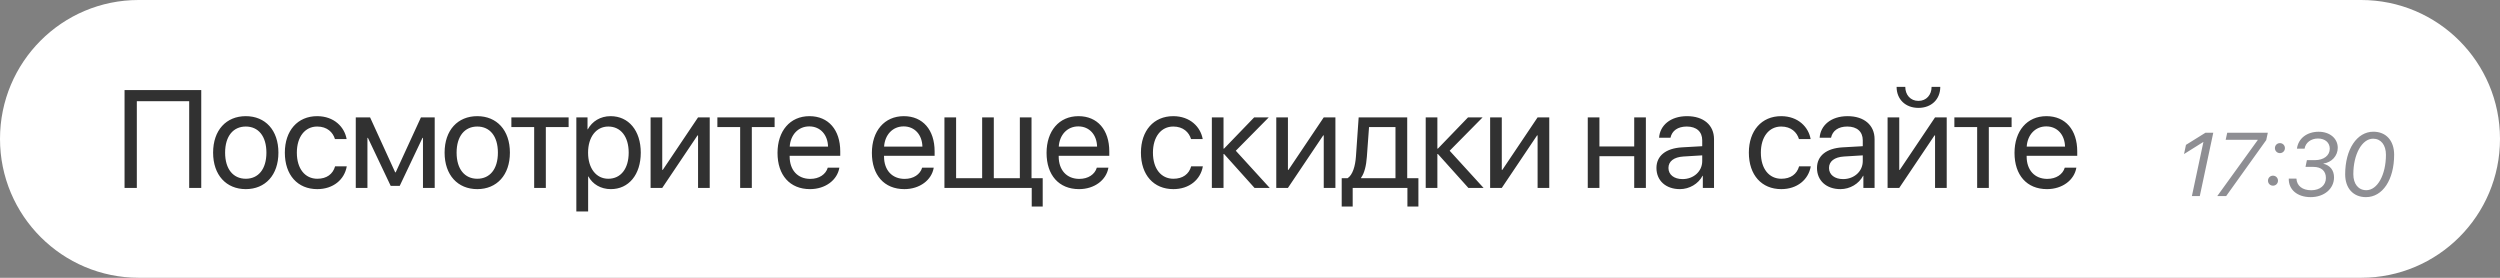 <svg xmlns="http://www.w3.org/2000/svg" width="306" height="34" viewBox="0 0 306 34" fill="none">
  <rect x="0" y="0" width="306" height="34" fill="#808080" stroke="none"/>
  <path fill-rule="evenodd" clip-rule="evenodd" d="M108.481 0C102.787 0 46.036 0 16.969 0C7.58 0 0 7.611 0 17V17C0 26.389 7.611 34 17 34H289C298.389 34 306 26.389 306 17V17C306 7.611 298.389 0 289 0L108.481 0Z" fill="white"></path>
  <path d="M24.633 23H23.156V12.383H16.748V23H15.245V11.022H24.633V23ZM30.085 23.149C27.695 23.149 26.084 21.431 26.084 18.684C26.084 15.928 27.695 14.218 30.085 14.218C32.468 14.218 34.078 15.928 34.078 18.684C34.078 21.431 32.468 23.149 30.085 23.149ZM30.085 21.879C31.613 21.879 32.609 20.717 32.609 18.684C32.609 16.65 31.613 15.488 30.085 15.488C28.558 15.488 27.554 16.65 27.554 18.684C27.554 20.717 28.558 21.879 30.085 21.879ZM42.427 17.023H40.999C40.75 16.193 40.045 15.488 38.825 15.488C37.322 15.488 36.334 16.758 36.334 18.684C36.334 20.659 37.339 21.879 38.841 21.879C39.987 21.879 40.742 21.315 41.016 20.36H42.444C42.161 21.996 40.775 23.149 38.833 23.149C36.434 23.149 34.865 21.431 34.865 18.684C34.865 15.994 36.426 14.218 38.816 14.218C40.9 14.218 42.17 15.554 42.427 17.023ZM44.974 23H43.546V14.367H45.298L48.369 21.091H48.435L51.523 14.367H53.208V23H51.772V16.874H51.714L48.925 22.751H47.821L45.032 16.874H44.974V23ZM58.419 23.149C56.029 23.149 54.419 21.431 54.419 18.684C54.419 15.928 56.029 14.218 58.419 14.218C60.802 14.218 62.412 15.928 62.412 18.684C62.412 21.431 60.802 23.149 58.419 23.149ZM58.419 21.879C59.947 21.879 60.943 20.717 60.943 18.684C60.943 16.65 59.947 15.488 58.419 15.488C56.892 15.488 55.888 16.65 55.888 18.684C55.888 20.717 56.892 21.879 58.419 21.879ZM69.599 14.367V15.554H66.81V23H65.382V15.554H62.593V14.367H69.599ZM74.736 14.218C76.935 14.218 78.43 15.977 78.43 18.684C78.43 21.39 76.944 23.149 74.769 23.149C73.532 23.149 72.536 22.544 72.021 21.597H71.988V25.88H70.544V14.367H71.913V15.828H71.947C72.478 14.857 73.482 14.218 74.736 14.218ZM74.454 21.879C75.989 21.879 76.952 20.643 76.952 18.684C76.952 16.733 75.989 15.488 74.454 15.488C72.976 15.488 71.98 16.766 71.98 18.684C71.98 20.609 72.976 21.879 74.454 21.879ZM81.059 23H79.632V14.367H81.059V20.792H81.126L85.442 14.367H86.87V23H85.442V16.575H85.376L81.059 23ZM94.812 14.367V15.554H92.023V23H90.595V15.554H87.806V14.367H94.812ZM99.052 15.471C97.699 15.471 96.753 16.509 96.662 17.945H101.352C101.318 16.5 100.414 15.471 99.052 15.471ZM101.318 20.526H102.738C102.489 22.037 101.028 23.149 99.144 23.149C96.67 23.149 95.168 21.431 95.168 18.717C95.168 16.036 96.695 14.218 99.077 14.218C101.41 14.218 102.846 15.911 102.846 18.526V19.074H96.653V19.157C96.653 20.809 97.625 21.896 99.177 21.896C100.273 21.896 101.078 21.34 101.318 20.526ZM110.604 15.471C109.251 15.471 108.305 16.509 108.213 17.945H112.903C112.87 16.5 111.965 15.471 110.604 15.471ZM112.87 20.526H114.289C114.04 22.037 112.579 23.149 110.695 23.149C108.222 23.149 106.719 21.431 106.719 18.717C106.719 16.036 108.246 14.218 110.629 14.218C112.961 14.218 114.397 15.911 114.397 18.526V19.074H108.205V19.157C108.205 20.809 109.176 21.896 110.728 21.896C111.824 21.896 112.629 21.34 112.87 20.526ZM127.627 25.283H126.283V23H115.599V14.367H117.027V21.813H120.215V14.367H121.642V21.813H124.83V14.367H126.258V21.813H127.627V25.283ZM131.984 15.471C130.631 15.471 129.684 16.509 129.593 17.945H134.283C134.25 16.5 133.345 15.471 131.984 15.471ZM134.25 20.526H135.669C135.42 22.037 133.959 23.149 132.075 23.149C129.601 23.149 128.099 21.431 128.099 18.717C128.099 16.036 129.626 14.218 132.008 14.218C134.341 14.218 135.777 15.911 135.777 18.526V19.074H129.585V19.157C129.585 20.809 130.556 21.896 132.108 21.896C133.204 21.896 134.009 21.34 134.25 20.526ZM147.212 17.023H145.785C145.536 16.193 144.83 15.488 143.61 15.488C142.107 15.488 141.12 16.758 141.12 18.684C141.12 20.659 142.124 21.879 143.626 21.879C144.772 21.879 145.527 21.315 145.801 20.36H147.229C146.947 21.996 145.561 23.149 143.618 23.149C141.219 23.149 139.65 21.431 139.65 18.684C139.65 15.994 141.211 14.218 143.602 14.218C145.685 14.218 146.955 15.554 147.212 17.023ZM151.262 18.451L155.412 23H153.553L149.826 18.85H149.759V23H148.331V14.367H149.759V18.186H149.826L153.511 14.367H155.296L151.262 18.451ZM157.643 23H156.216V14.367H157.643V20.792H157.71L162.026 14.367H163.454V23H162.026V16.575H161.96L157.643 23ZM170.807 21.813V15.554H167.57L167.304 19.19C167.229 20.261 167.005 21.199 166.598 21.747V21.813H170.807ZM165.569 25.283H164.224V21.813H164.946C165.577 21.398 165.884 20.319 165.967 19.157L166.3 14.367H172.243V21.813H173.613V25.283H172.268V23H165.569V25.283ZM177.438 18.451L181.588 23H179.729L176.002 18.85H175.935V23H174.507V14.367H175.935V18.186H176.002L179.687 14.367H181.472L177.438 18.451ZM183.819 23H182.392V14.367H183.819V20.792H183.886L188.202 14.367H189.63V23H188.202V16.575H188.136L183.819 23ZM200.028 23V19.115H195.769V23H194.342V14.367H195.769V17.928H200.028V14.367H201.455V23H200.028ZM205.945 21.921C207.306 21.921 208.352 20.966 208.352 19.721V19.016L206.044 19.157C204.882 19.231 204.218 19.746 204.218 20.56C204.218 21.381 204.907 21.921 205.945 21.921ZM205.621 23.149C203.903 23.149 202.749 22.112 202.749 20.56C202.749 19.082 203.886 18.152 205.878 18.036L208.352 17.895V17.173C208.352 16.119 207.654 15.488 206.459 15.488C205.347 15.488 204.65 16.011 204.467 16.857H203.072C203.172 15.363 204.45 14.218 206.492 14.218C208.518 14.218 209.796 15.313 209.796 17.032V23H208.426V21.514H208.393C207.879 22.502 206.783 23.149 205.621 23.149ZM221.622 17.023H220.194C219.945 16.193 219.239 15.488 218.019 15.488C216.517 15.488 215.529 16.758 215.529 18.684C215.529 20.659 216.533 21.879 218.036 21.879C219.181 21.879 219.937 21.315 220.21 20.36H221.638C221.356 21.996 219.97 23.149 218.027 23.149C215.628 23.149 214.06 21.431 214.06 18.684C214.06 15.994 215.62 14.218 218.011 14.218C220.094 14.218 221.364 15.554 221.622 17.023ZM225.596 21.921C226.957 21.921 228.003 20.966 228.003 19.721V19.016L225.696 19.157C224.534 19.231 223.87 19.746 223.87 20.56C223.87 21.381 224.559 21.921 225.596 21.921ZM225.272 23.149C223.554 23.149 222.4 22.112 222.4 20.56C222.4 19.082 223.538 18.152 225.53 18.036L228.003 17.895V17.173C228.003 16.119 227.306 15.488 226.111 15.488C224.998 15.488 224.301 16.011 224.119 16.857H222.724C222.824 15.363 224.102 14.218 226.144 14.218C228.169 14.218 229.448 15.313 229.448 17.032V23H228.078V21.514H228.045C227.53 22.502 226.434 23.149 225.272 23.149ZM232.468 23H231.04V14.367H232.468V20.792H232.534L236.85 14.367H238.278V23H236.85V16.575H236.784L232.468 23ZM232.144 10.632H233.206C233.206 11.595 233.829 12.35 234.817 12.35C235.804 12.35 236.427 11.595 236.427 10.632H237.49C237.49 12.159 236.402 13.205 234.817 13.205C233.231 13.205 232.144 12.159 232.144 10.632ZM246.22 14.367V15.554H243.431V23H242.004V15.554H239.215V14.367H246.22ZM250.461 15.471C249.108 15.471 248.161 16.509 248.07 17.945H252.76C252.727 16.5 251.822 15.471 250.461 15.471ZM252.727 20.526H254.146C253.897 22.037 252.436 23.149 250.552 23.149C248.078 23.149 246.576 21.431 246.576 18.717C246.576 16.036 248.103 14.218 250.485 14.218C252.818 14.218 254.254 15.911 254.254 18.526V19.074H248.062V19.157C248.062 20.809 249.033 21.896 250.585 21.896C251.681 21.896 252.486 21.34 252.727 20.526Z" fill="#313131"></path>
  <path d="M268.288 24L269.695 17.383H269.673L267.326 18.855L267.562 17.732L269.942 16.25H270.903L269.254 24H268.288ZM271.392 24L276.344 17.146L276.35 17.114H272.423L272.611 16.25H277.58L277.386 17.146L272.482 24H271.392ZM278.213 22.727C277.87 22.727 277.601 22.459 277.601 22.115C277.601 21.771 277.87 21.502 278.213 21.502C278.557 21.502 278.826 21.771 278.826 22.115C278.826 22.459 278.557 22.727 278.213 22.727ZM279.062 18.742C278.718 18.742 278.45 18.473 278.45 18.129C278.45 17.786 278.718 17.517 279.062 17.517C279.406 17.517 279.674 17.786 279.674 18.129C279.674 18.473 279.406 18.742 279.062 18.742ZM282.193 20.428L282.365 19.601H283.348C284.428 19.601 285.164 19.037 285.164 18.199C285.164 17.453 284.583 16.953 283.719 16.953C282.865 16.953 282.199 17.458 282.081 18.194H281.146C281.307 16.948 282.365 16.126 283.805 16.126C285.169 16.126 286.141 16.942 286.141 18.092C286.141 19.069 285.4 19.88 284.385 20.02L284.379 20.041C285.212 20.24 285.685 20.847 285.685 21.712C285.685 23.108 284.476 24.129 282.822 24.129C281.189 24.129 280.104 23.205 280.147 21.857H281.082C281.13 22.748 281.812 23.286 282.897 23.286C283.966 23.286 284.691 22.679 284.691 21.787C284.691 20.922 284.132 20.428 283.155 20.428H282.193ZM289.595 24.129C288.037 24.129 287.049 23.044 287.049 21.336C287.049 18.285 288.483 16.121 290.502 16.121C292.055 16.121 293.043 17.216 293.043 18.935C293.043 22.002 291.63 24.129 289.595 24.129ZM288.048 21.32C288.048 22.523 288.666 23.28 289.638 23.28C290.997 23.28 292.039 21.4 292.039 18.94C292.039 17.743 291.426 16.975 290.47 16.975C289.111 16.975 288.048 18.881 288.048 21.32Z" fill="#8E8E93"></path>
</svg>
